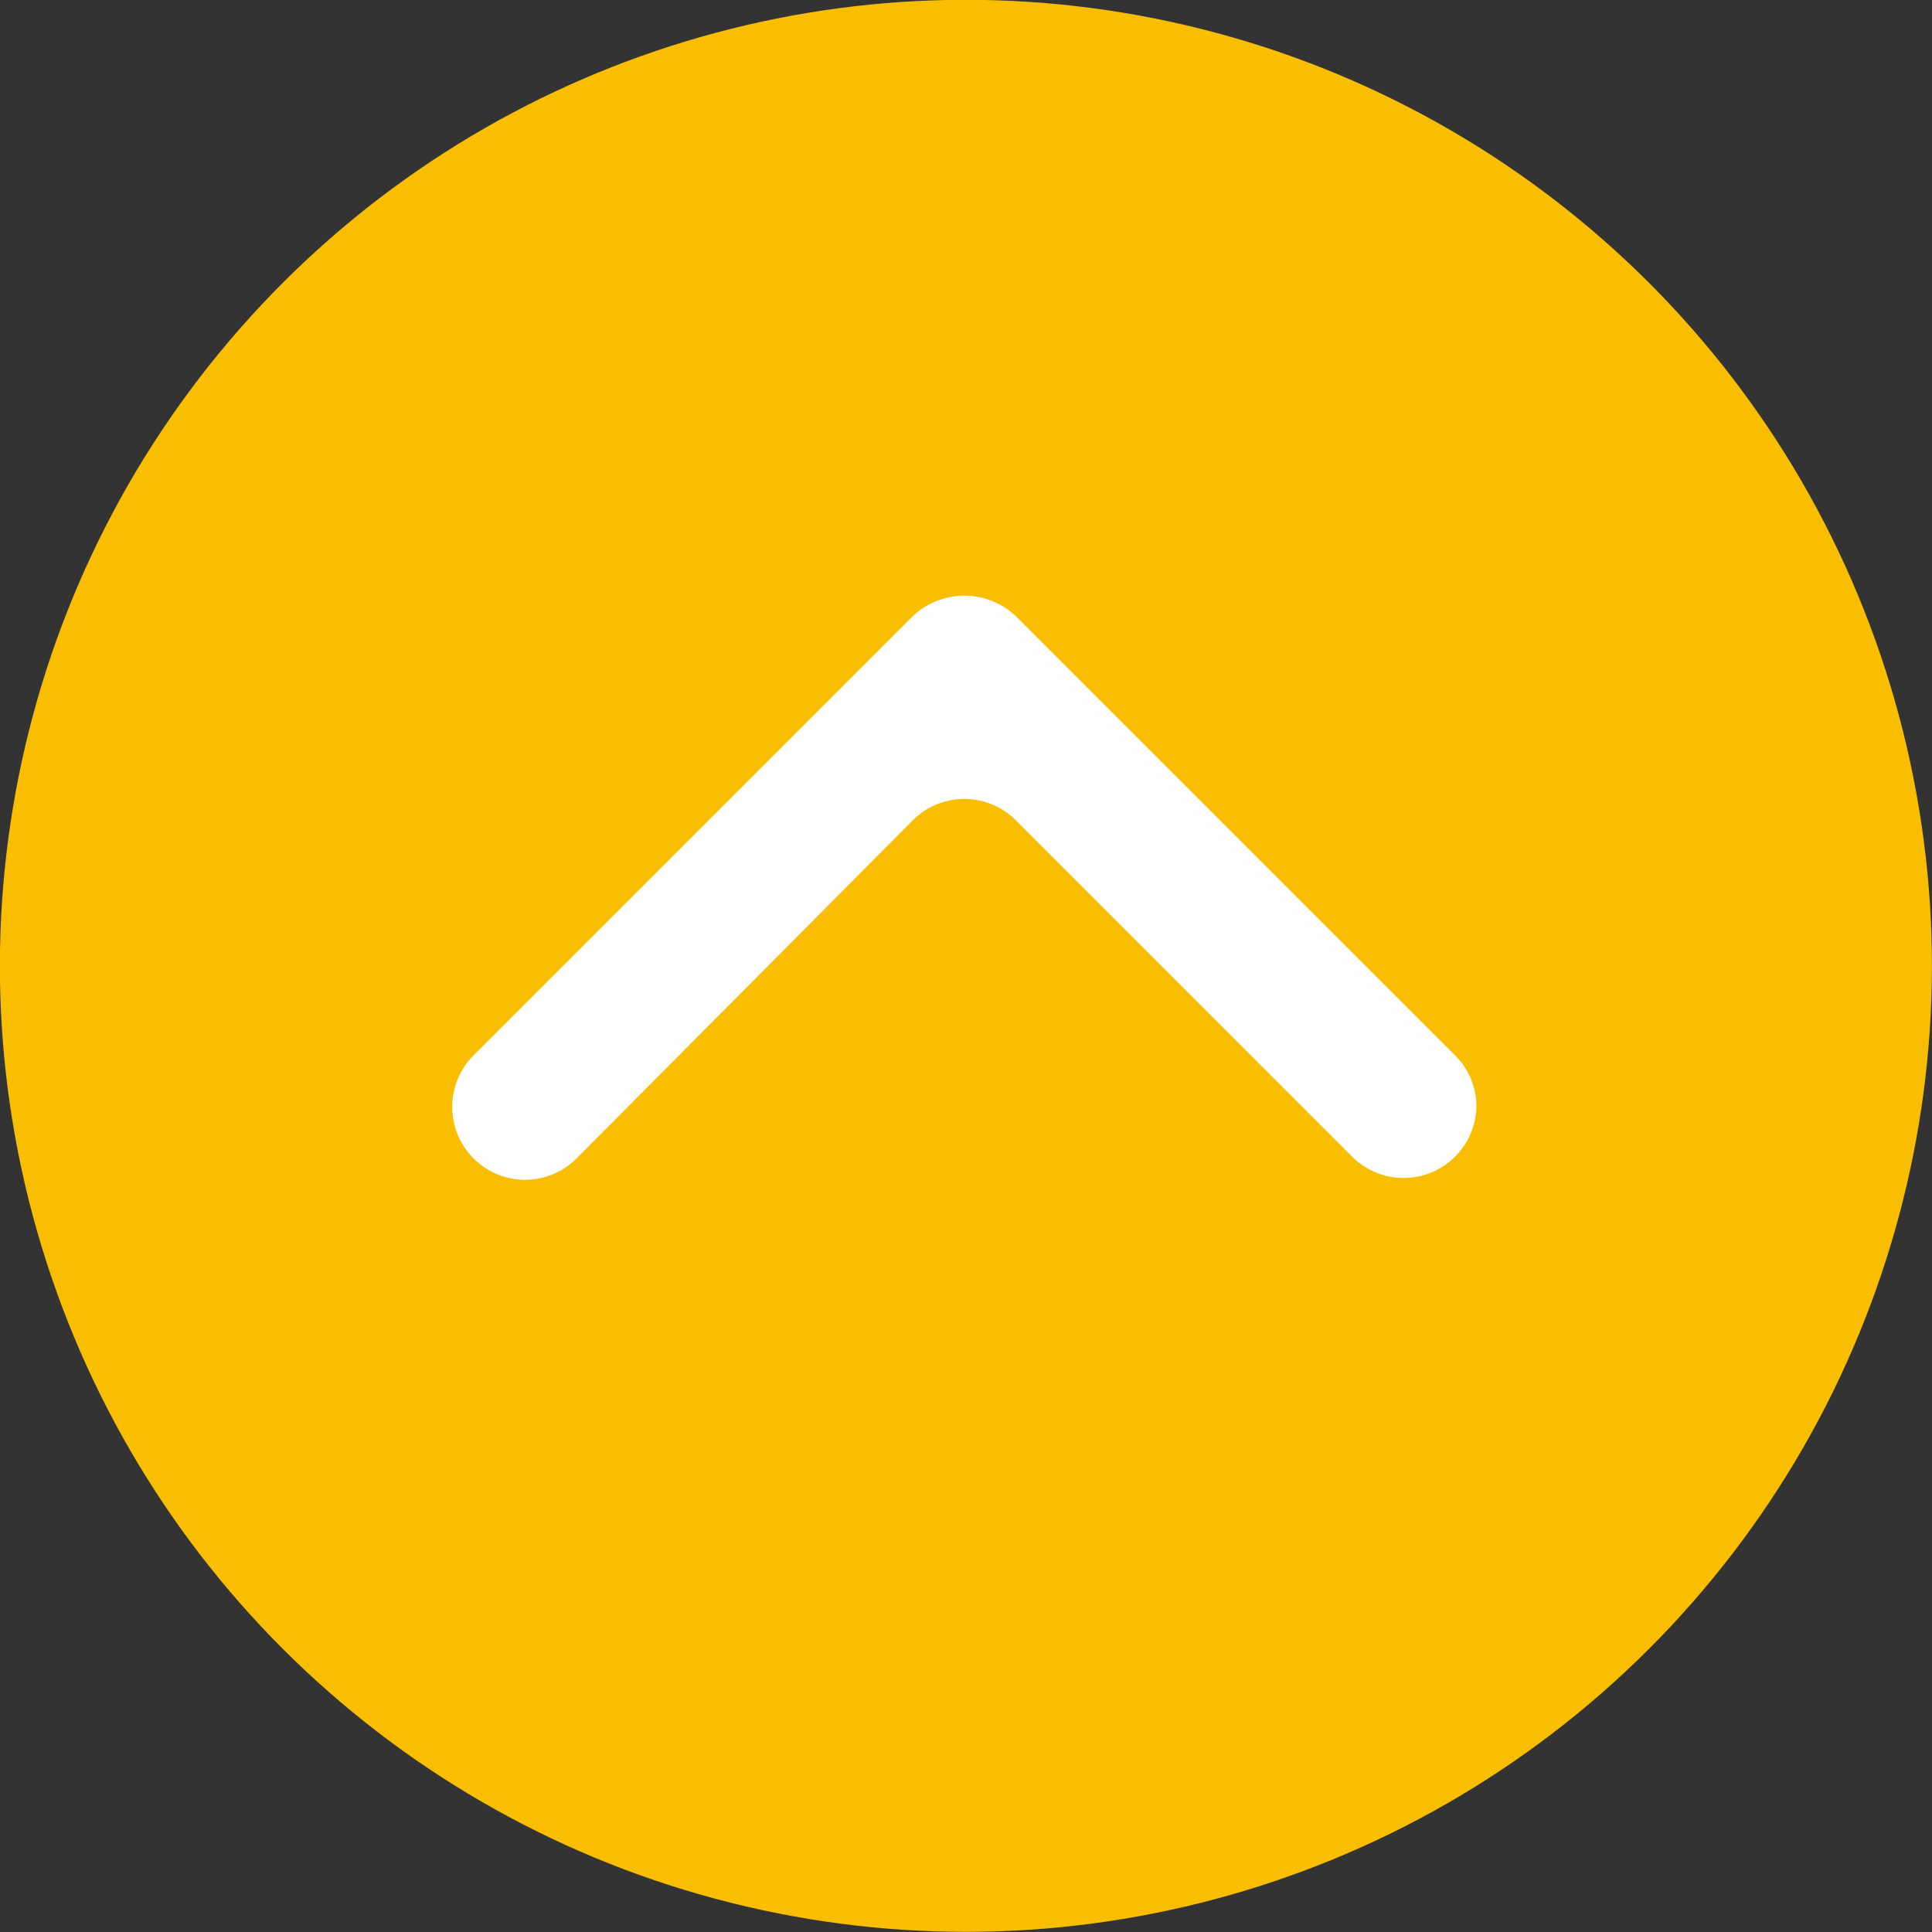 <svg xmlns="http://www.w3.org/2000/svg" viewBox="0 0 51.48 51.48"><rect x="0" y="0" width="51.48" height="51.48" fill="#333333" stroke="none"/><defs><style>.cls-1{isolation:isolate;}.cls-2{fill:#f9be00;mix-blend-mode:multiply;}.cls-3{fill:#fff;}</style></defs><title>totop</title><g class="cls-1"><g id="レイヤー_2" data-name="レイヤー 2"><g id="レイヤー_1-2" data-name="レイヤー 1"><circle class="cls-2" cx="25.74" cy="25.74" r="25.74" transform="translate(-5.18 44.95) rotate(-76.86)"/><path class="cls-3" d="M36.07,30.86l-9-9a1.94,1.94,0,0,0-2.75,0l-8.95,9a1.94,1.94,0,0,1-3.32-1.37h0a1.94,1.94,0,0,1,.57-1.37l11.7-11.7a2,2,0,0,1,2.75,0l11.7,11.7a1.9,1.9,0,0,1,.57,1.37v0A1.94,1.94,0,0,1,36.07,30.86Z"/></g></g></g></svg>